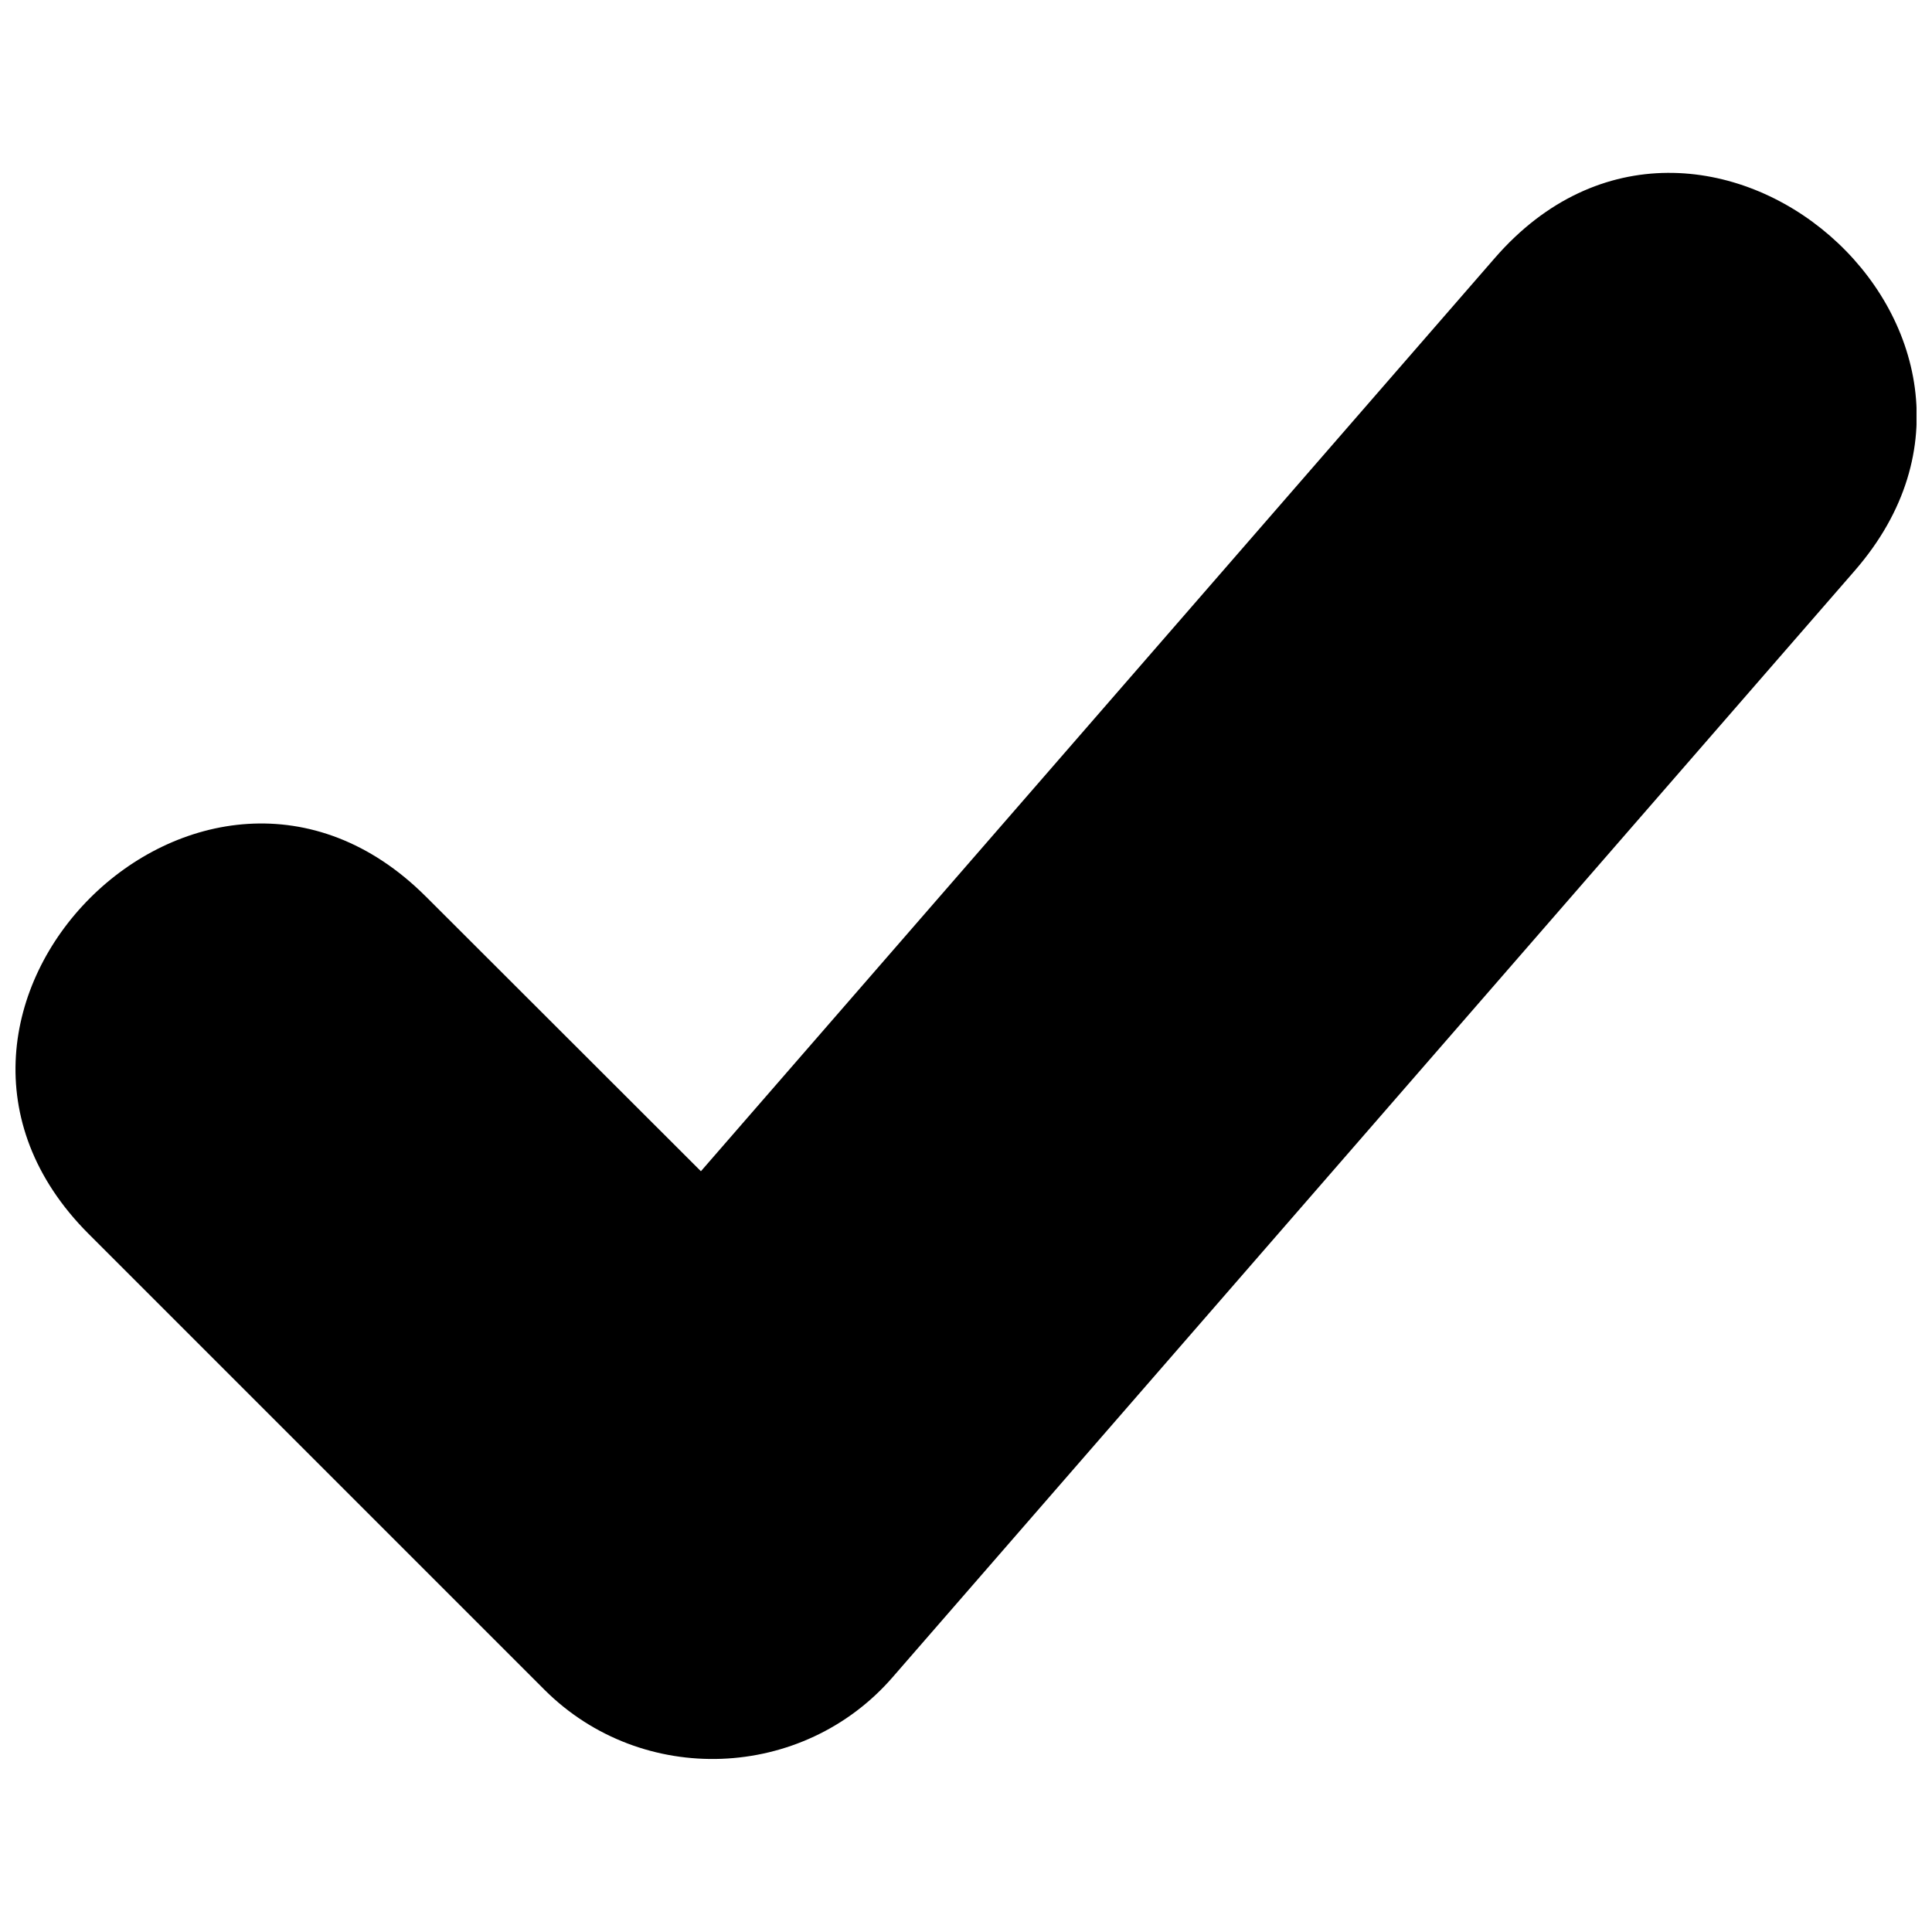 <svg xmlns="http://www.w3.org/2000/svg" width="800px" height="800px" version="1.1" viewBox="144 144 512 512">
 <defs>
  <clipPath id="a">
   <path d="m148.09 189h503.81v422h-503.81z"/>
  </clipPath>
 </defs>
 <g clip-path="url(#a)">
  <path d="m256.89 381.62 72.859 72.77 210.4-242.02c54.891-63.156 150.12 19.855 95.406 82.832l-254.96 293.23c-23.809 27.492-66.48 29.195-92.352 3.324l-120.74-120.74c-59.113-59.113 30.273-148.5 89.387-89.387z"/>
 </g>
</svg>